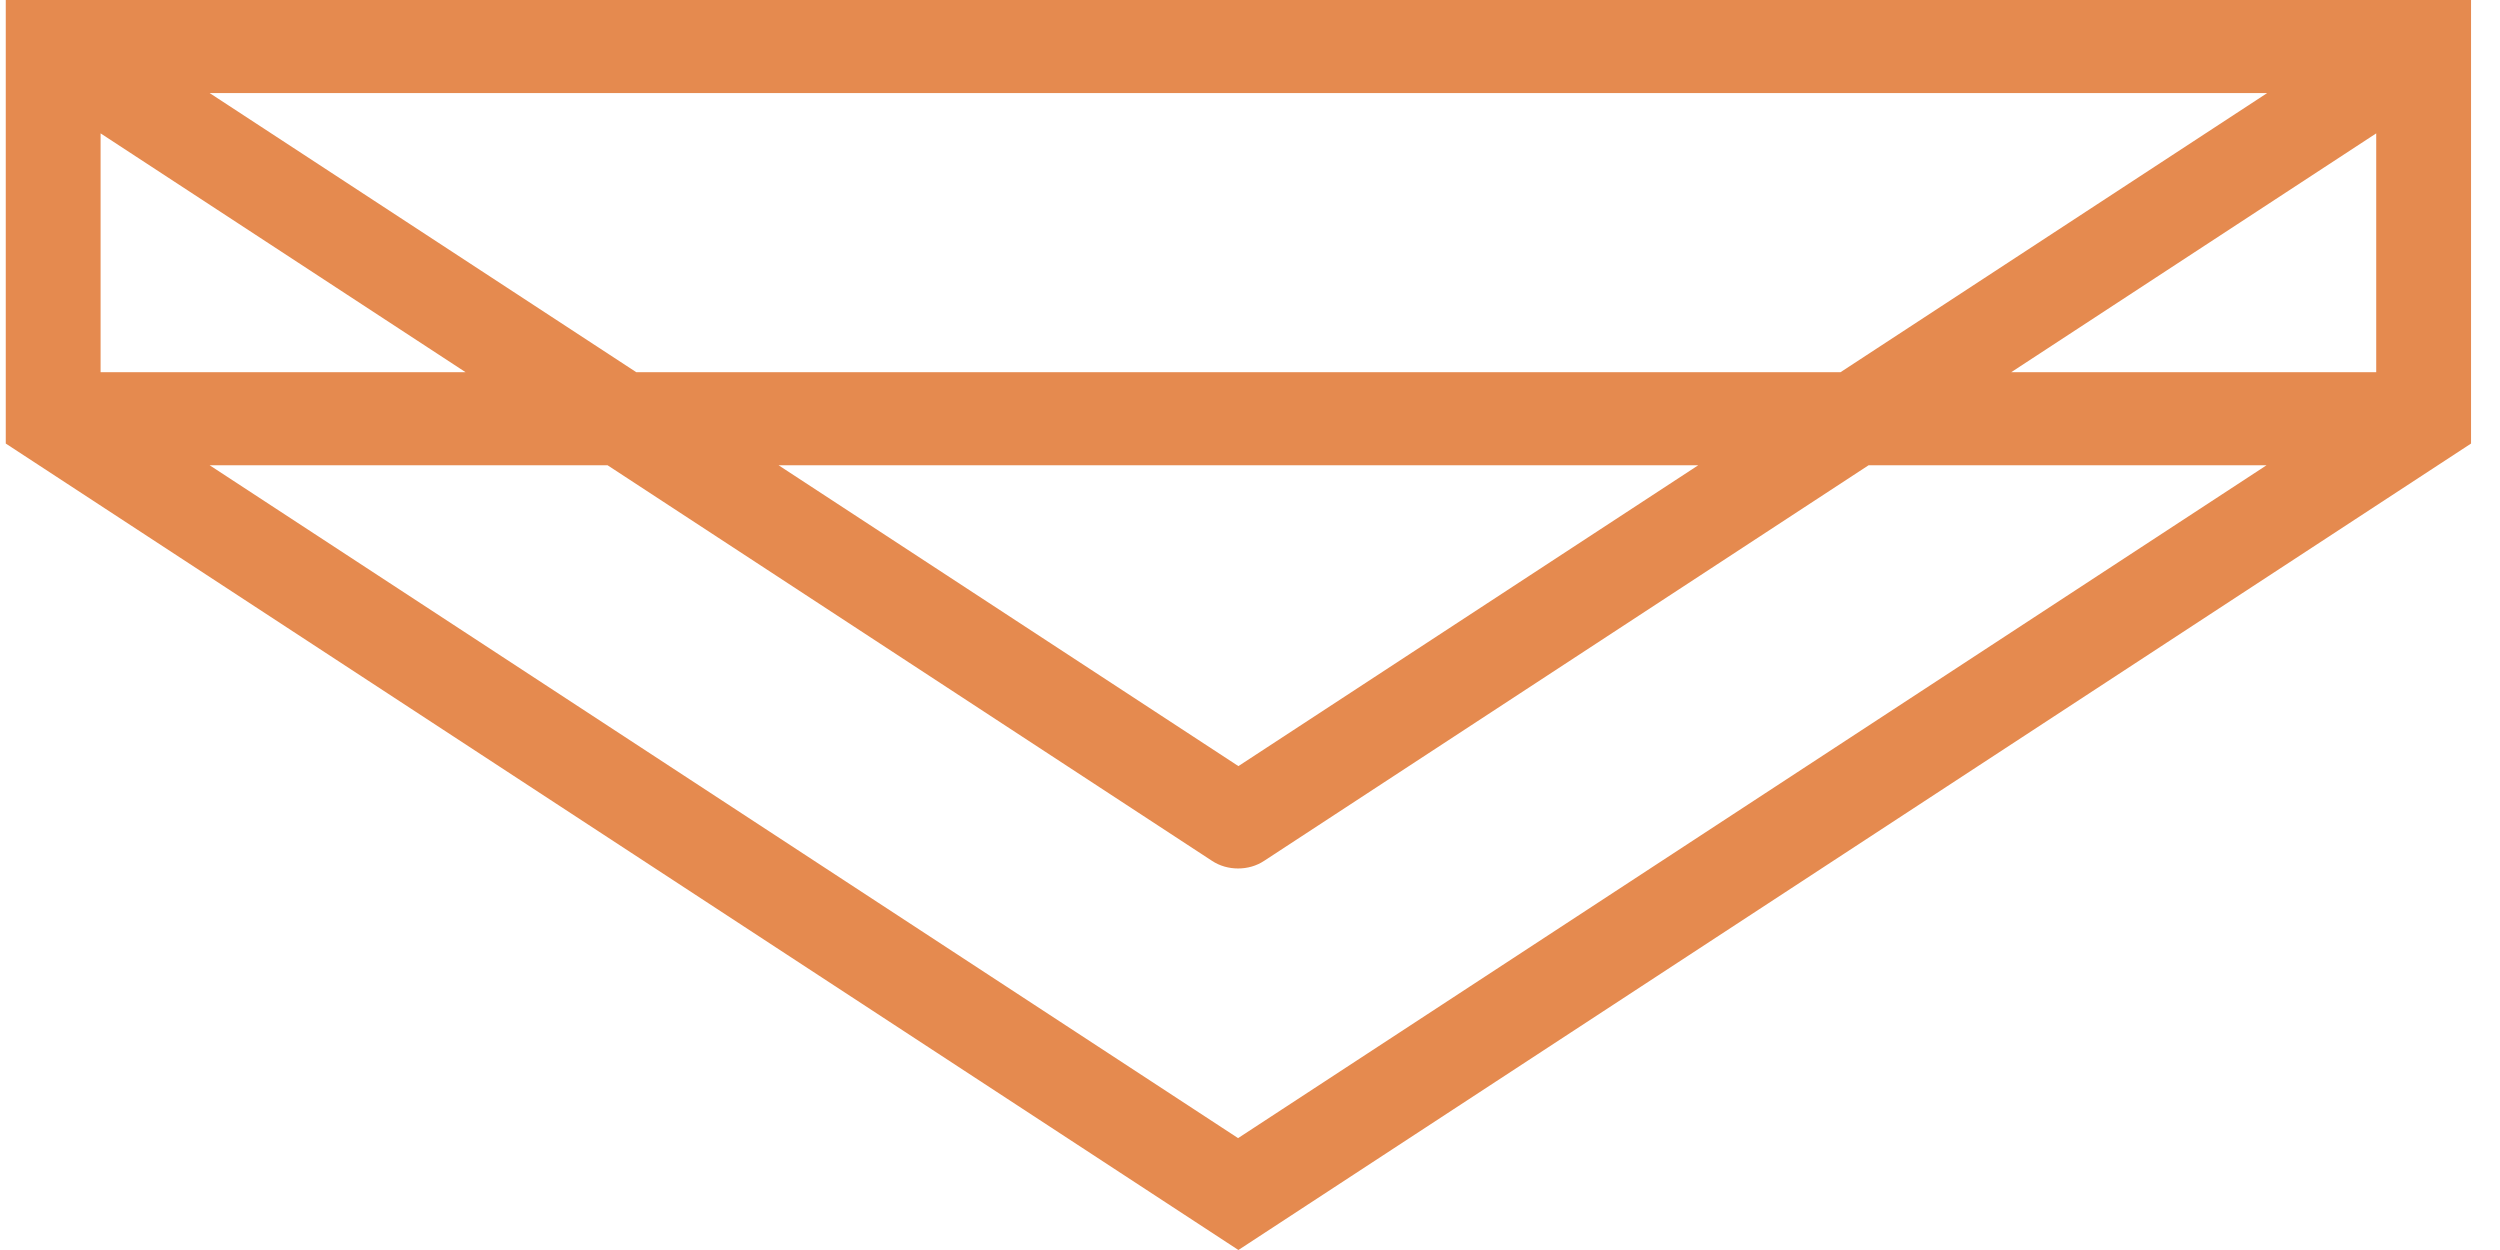 <svg width="72" height="36" viewBox="0 0 72 36" fill="none" xmlns="http://www.w3.org/2000/svg">
<g clip-path="url(#clip0_1297_13485)">
<path d="M0.166 0V12.774L35.666 36L71.166 12.774V0H0.166ZM68.435 10.72H57.922L68.435 3.841V10.72ZM65.295 2.68L53.006 10.72H18.326L6.037 2.68H65.295ZM48.91 13.399L35.666 22.064L22.422 13.399H48.901H48.91ZM2.897 3.841L13.41 10.72H2.897V3.841ZM35.666 32.784L6.037 13.399H17.497L34.901 24.789C35.129 24.941 35.393 25.012 35.657 25.012C35.921 25.012 36.185 24.941 36.412 24.789L53.816 13.399H65.277L35.648 32.784H35.666Z" fill="#E58A4F"/>
</g>
<defs>
<clipPath id="clip0_1297_13485">
<rect width="71" height="36" fill="white" transform="translate(0.166)"/>
</clipPath>
</defs>
</svg>
